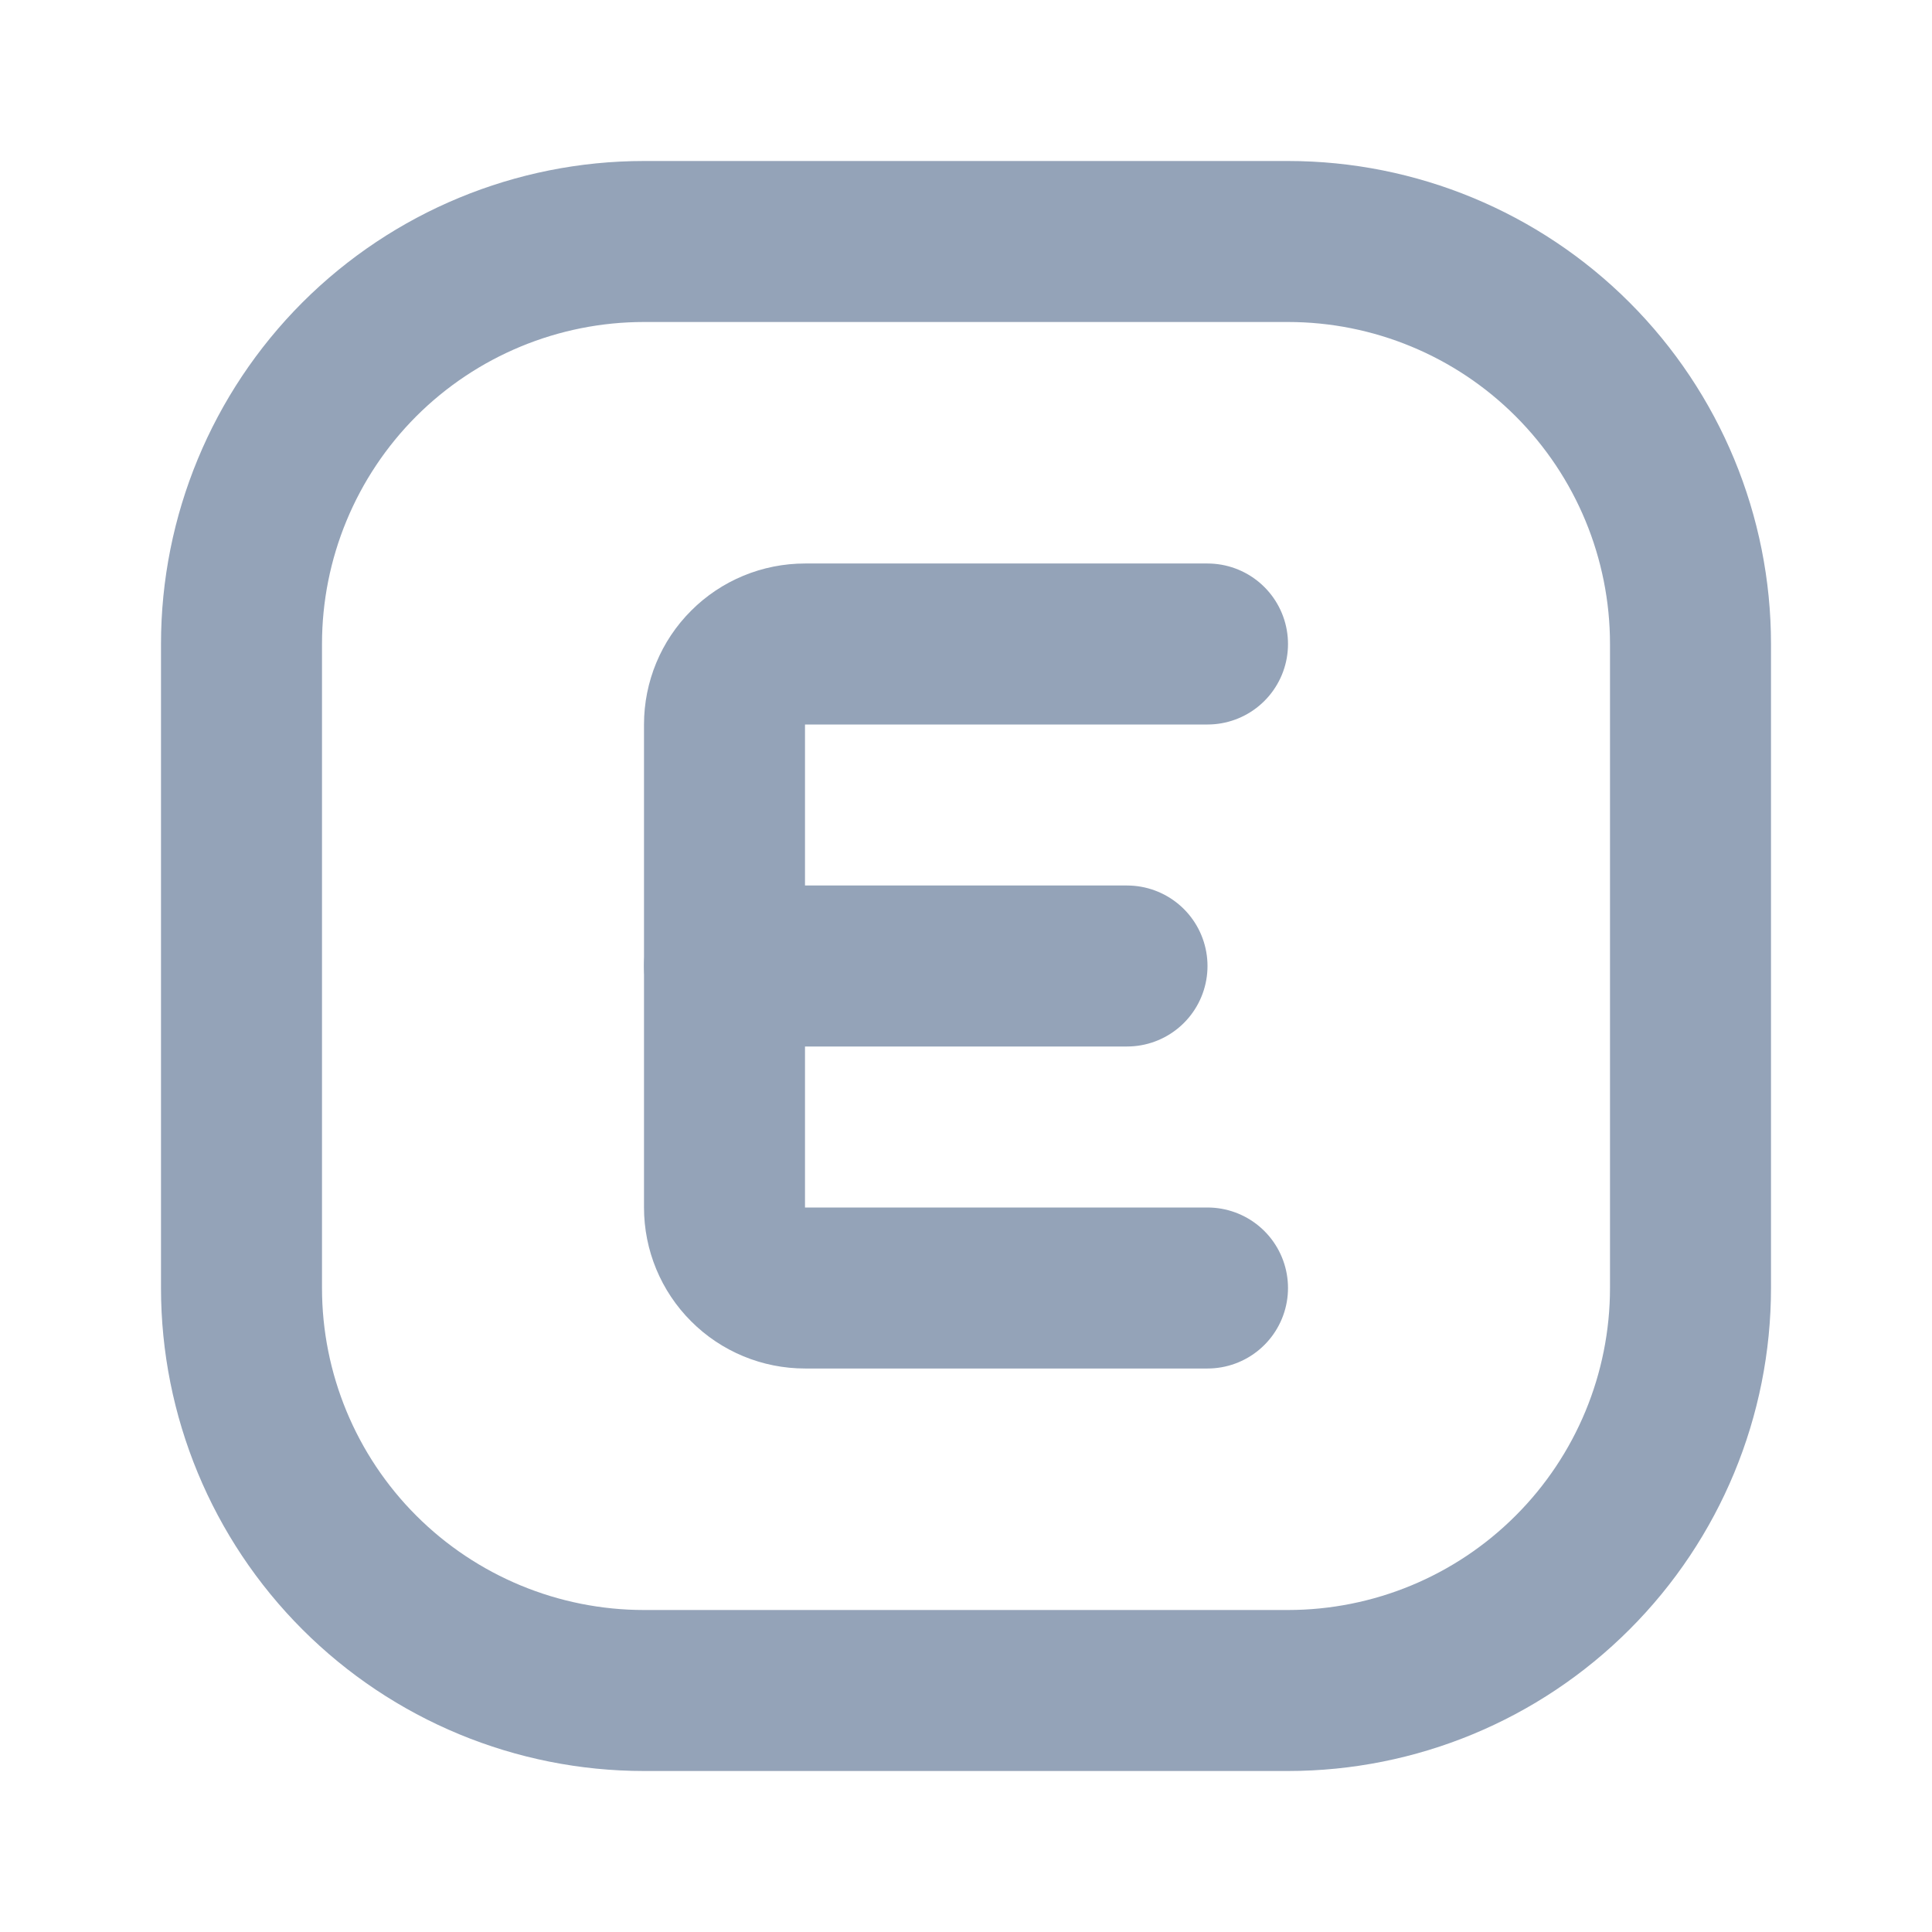 <svg xmlns="http://www.w3.org/2000/svg" width="24" height="24" viewBox="0 0 24 24" fill="none">
  <g clip-path="url(#clip0_1013_6149)">
    <path d="M14 12H9" stroke="#94A3B8" stroke-width="2" stroke-linecap="round" stroke-linejoin="round"/>
    <path d="M3 8C3 6.674 3.527 5.402 4.464 4.464C5.402 3.527 6.674 3 8 3H16C17.326 3 18.598 3.527 19.535 4.464C20.473 5.402 21 6.674 21 8V16C21 17.326 20.473 18.598 19.535 19.535C18.598 20.473 17.326 21 16 21H8C6.674 21 5.402 20.473 4.464 19.535C3.527 18.598 3 17.326 3 16V8Z" stroke="#94A3B8" stroke-width="2" stroke-linecap="round" stroke-linejoin="round"/>
    <path d="M15 16H10C9.735 16 9.48 15.895 9.293 15.707C9.105 15.52 9 15.265 9 15V9C9 8.735 9.105 8.48 9.293 8.293C9.48 8.105 9.735 8 10 8H15" stroke="#94A3B8" stroke-width="2" stroke-linecap="round" stroke-linejoin="round"/>
  </g>
  <defs>
    <clipPath id="clip0_1013_6149">
      <rect width="24" height="24" fill="white"/>
    </clipPath>
  </defs>
</svg>